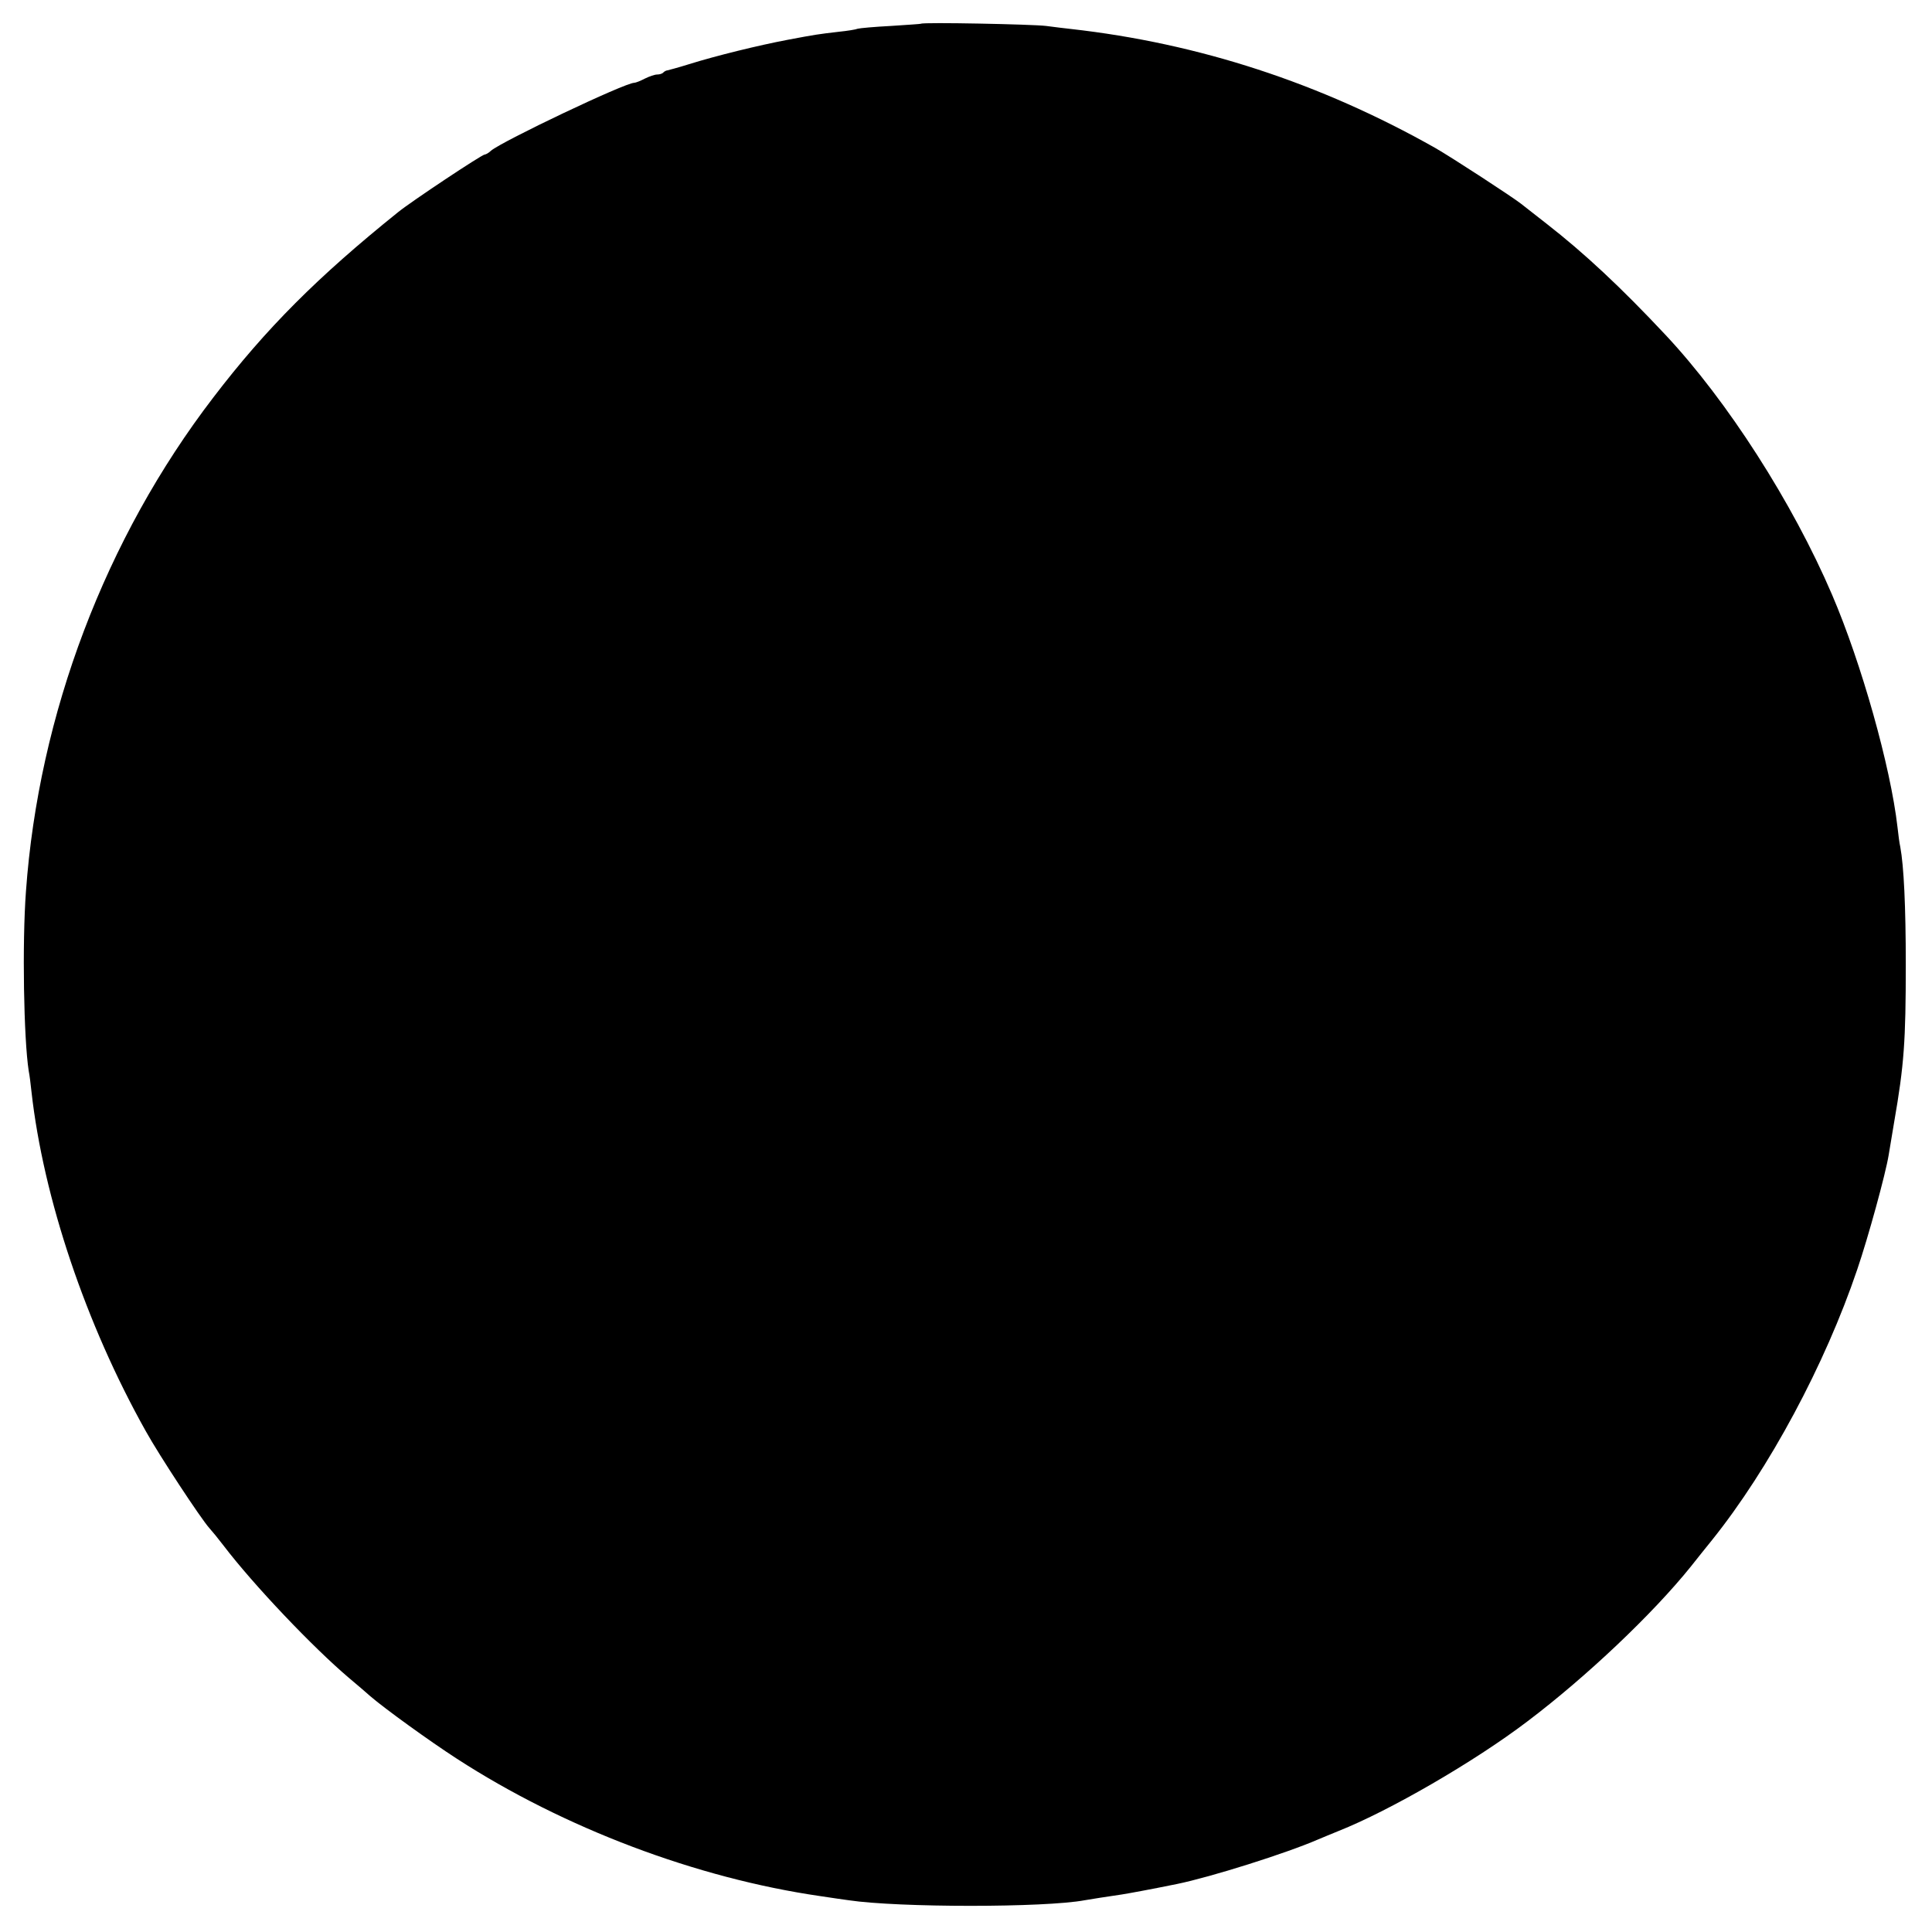 <?xml version="1.0" standalone="no"?>
<!DOCTYPE svg PUBLIC "-//W3C//DTD SVG 20010904//EN"
 "http://www.w3.org/TR/2001/REC-SVG-20010904/DTD/svg10.dtd">
<svg version="1.0" xmlns="http://www.w3.org/2000/svg"
 width="700pt" height="700pt" viewBox="0 0 700 700"
 preserveAspectRatio="xMidYMid meet">
<g transform="translate(0,700) scale(0.1,-0.1)"
fill="#000000" stroke="none">
<path d="M3337 6914 c-1 -1 -50 -4 -109 -8 -59 -3 -113 -8 -120 -10 -7 -3 -38
-8 -68 -11 -77 -9 -84 -10 -185 -29 -106 -20 -261 -58 -360 -89 -38 -12 -73
-21 -77 -22 -3 0 -10 -3 -14 -7 -4 -5 -14 -8 -23 -8 -9 0 -29 -7 -45 -15 -15
-8 -33 -15 -38 -15 -34 0 -477 -211 -519 -246 -8 -8 -19 -14 -23 -14 -10 0
-266 -170 -314 -209 -291 -234 -478 -421 -669 -671 -391 -510 -633 -1148 -679
-1790 -14 -188 -8 -534 10 -650 3 -14 7 -47 10 -75 43 -385 197 -843 414
-1230 50 -90 199 -316 230 -351 10 -11 33 -39 52 -64 109 -143 324 -369 455
-480 28 -23 62 -53 77 -66 51 -44 214 -162 313 -226 389 -252 869 -433 1317
-498 40 -6 87 -13 103 -15 181 -27 711 -27 855 0 16 3 87 14 135 21 25 4 97
17 200 38 122 25 395 111 510 161 17 7 50 21 75 31 184 73 492 251 684 397
213 161 454 389 593 562 17 22 52 65 76 95 207 258 410 637 526 980 40 117
103 347 114 415 3 17 12 71 20 120 36 207 42 293 42 570 0 212 -7 357 -20 427
-3 12 -7 44 -10 71 -25 219 -131 595 -237 842 -143 334 -380 703 -603 941
-162 173 -295 297 -431 403 -43 34 -85 66 -92 72 -30 24 -251 168 -312 203
-418 236 -857 379 -1320 431 -19 2 -60 7 -90 11 -48 6 -446 14 -453 8z"/>
</g>
</svg>
